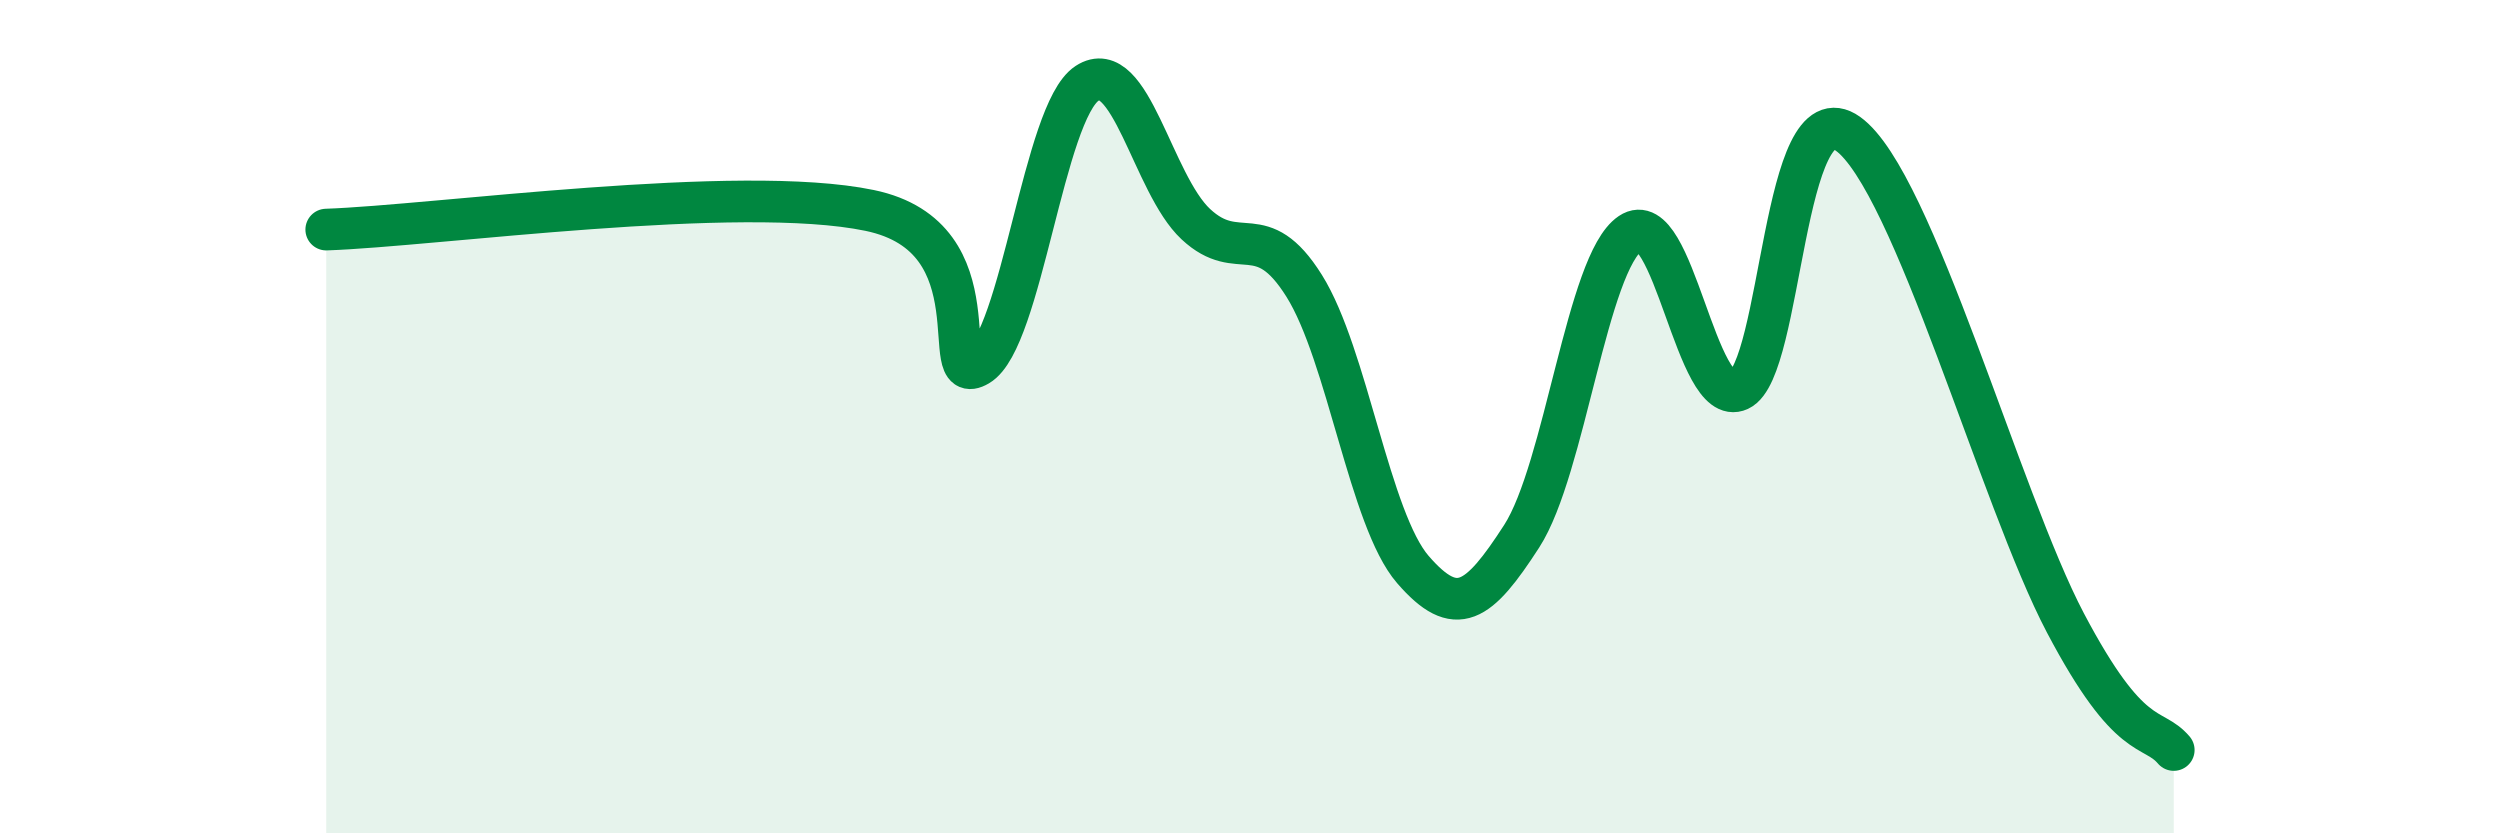 
    <svg width="60" height="20" viewBox="0 0 60 20" xmlns="http://www.w3.org/2000/svg">
      <path
        d="M 7.83,5.51 C 10.44,5.42 17.74,4.4 20.87,5.05 C 24,5.7 22.44,9.38 23.48,8.77 C 24.52,8.16 25.05,2.68 26.09,2 C 27.13,1.32 27.66,4.41 28.7,5.38 C 29.74,6.35 30.26,5.2 31.3,6.86 C 32.34,8.52 32.87,12.47 33.91,13.67 C 34.95,14.87 35.48,14.48 36.52,12.87 C 37.56,11.26 38.09,6.3 39.13,5.6 C 40.17,4.9 40.7,9.84 41.74,9.36 C 42.78,8.88 42.78,2.09 44.35,3.21 C 45.92,4.33 48.01,11.99 49.57,14.95 C 51.13,17.91 51.65,17.39 52.17,18L52.17 20L7.83 20Z"
        fill="#008740"
        opacity="0.1"
        stroke-linecap="round"
        stroke-linejoin="round"
      />
      <path
        d="M 7.83,5.51 C 10.44,5.42 17.74,4.4 20.87,5.05 C 24,5.7 22.44,9.38 23.48,8.77 C 24.52,8.16 25.05,2.68 26.09,2 C 27.13,1.32 27.66,4.41 28.7,5.38 C 29.74,6.35 30.26,5.2 31.3,6.86 C 32.34,8.52 32.87,12.47 33.91,13.67 C 34.95,14.87 35.48,14.48 36.52,12.87 C 37.56,11.26 38.09,6.3 39.13,5.6 C 40.17,4.9 40.7,9.84 41.74,9.36 C 42.78,8.88 42.78,2.09 44.35,3.21 C 45.92,4.33 48.01,11.99 49.57,14.95 C 51.13,17.91 51.65,17.39 52.17,18"
        stroke="#008740"
        stroke-width="1"
        fill="none"
        stroke-linecap="round"
        stroke-linejoin="round"
      />
    </svg>
  